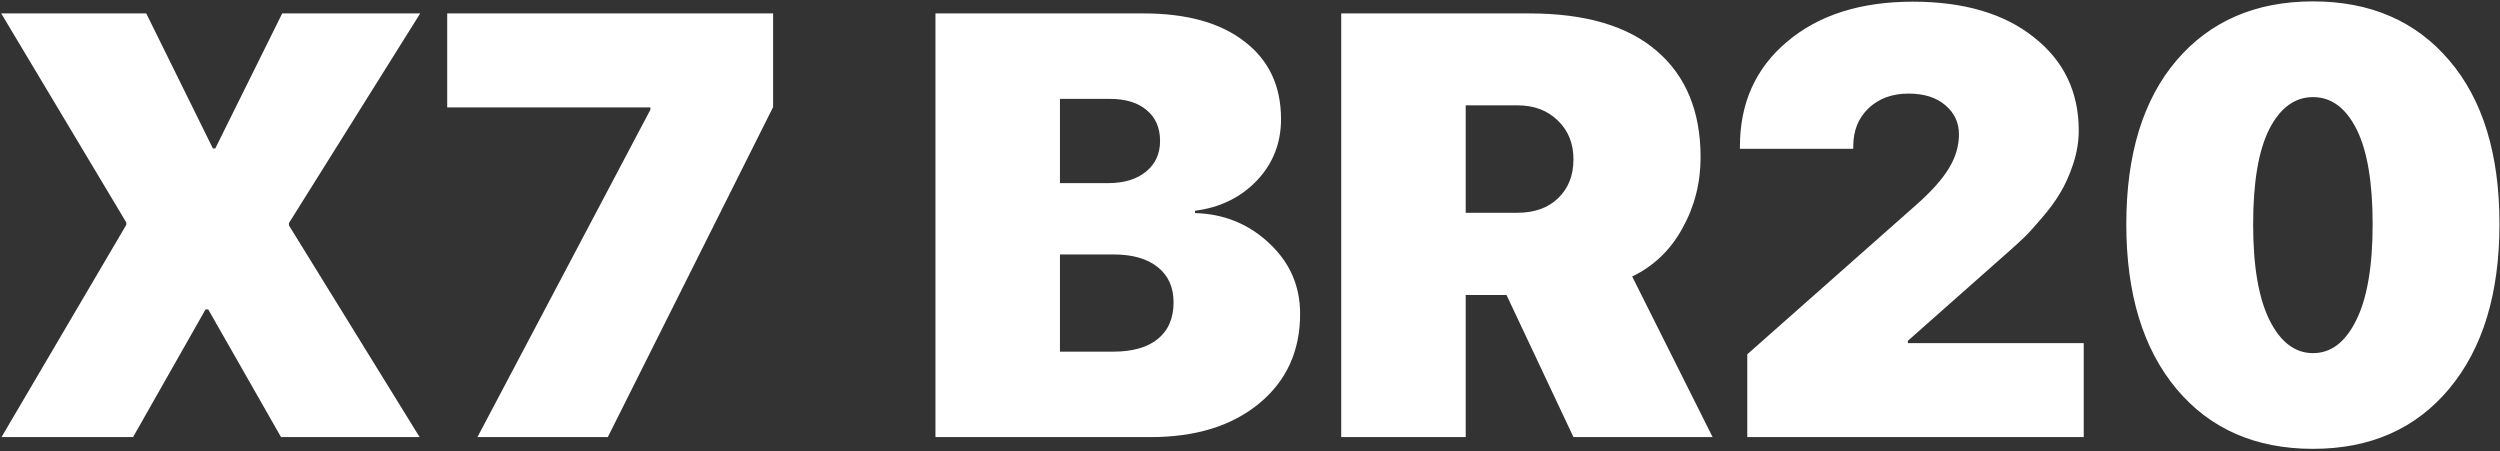 <?xml version="1.0" encoding="UTF-8"?> <svg xmlns="http://www.w3.org/2000/svg" width="1081" height="195" viewBox="0 0 1081 195" fill="none"><rect x="0" y="0" width="1081" height="195" fill="#333333" stroke="none"/> <path d="M0.656 189L54.611 97.213V96.197L0.529 5.807H63.244L92.062 64.205H93.078L122.023 5.807H181.691L124.943 96.451V97.467L181.438 189H121.516L90.031 133.775H88.889L57.531 189H0.656ZM206.447 189L281.223 47.447V46.432H193.371V5.807H334.289V46.305L262.814 189H206.447ZM497.551 189H404.494V5.807H494.504C513.208 5.807 527.766 9.869 538.176 17.994C548.671 26.035 553.918 37.206 553.918 51.51C553.918 61.92 550.406 70.807 543.381 78.17C536.356 85.449 527.469 89.765 516.721 91.119V92.135C529.247 92.473 539.953 96.832 548.84 105.211C557.727 113.505 562.17 123.661 562.17 135.68C562.17 151.76 556.288 164.667 544.523 174.4C532.759 184.133 517.102 189 497.551 189ZM458.322 42.75V79.186H479.143C485.998 79.186 491.457 77.535 495.52 74.234C499.582 70.934 501.613 66.49 501.613 60.904C501.613 55.234 499.667 50.79 495.773 47.574C491.965 44.358 486.675 42.75 479.904 42.75H458.322ZM458.322 152.057H481.301C489.68 152.057 496.112 150.237 500.598 146.598C505.168 142.874 507.453 137.584 507.453 130.729C507.453 124.212 505.168 119.133 500.598 115.494C496.027 111.855 489.722 110.035 481.682 110.035H458.322V152.057ZM633.771 45.543V92.008H655.988C663.521 92.008 669.445 89.892 673.762 85.66C678.163 81.428 680.363 75.842 680.363 68.902C680.363 62.047 678.12 56.461 673.635 52.145C669.149 47.743 663.309 45.543 656.115 45.543H633.771ZM633.771 127.555V189H579.943V5.807H661.32C685.526 5.807 703.892 11.223 716.418 22.057C729.029 32.89 735.334 48.209 735.334 68.014C735.334 79.101 732.71 89.342 727.463 98.736C722.3 108.131 715.064 115.071 705.754 119.557L740.539 189H680.363L651.418 127.555H633.771ZM752.346 63.316C752.346 44.527 759.159 29.42 772.785 17.994C786.411 6.484 804.523 0.729 827.121 0.729C849.126 0.729 866.561 5.849 879.426 16.09C892.375 26.246 898.85 39.703 898.85 56.461C898.85 61.2 898.046 66.025 896.438 70.934C894.829 75.758 892.967 79.905 890.852 83.375C888.82 86.845 886.154 90.484 882.854 94.293C879.637 98.102 877.056 100.937 875.109 102.799C873.163 104.661 870.793 106.819 868 109.273L824.963 147.359V148.375H901.008V189H755.52V153.199L829.152 88.072C835.415 82.486 839.943 77.366 842.736 72.711C845.614 67.971 847.053 63.105 847.053 58.111C847.053 53.033 845.106 48.844 841.213 45.543C837.32 42.158 831.988 40.465 825.217 40.465C818.192 40.465 812.437 42.581 807.951 46.812C803.55 51.044 801.35 56.503 801.35 63.19V64.332H752.346V63.316ZM1000.16 194.078C975.275 194.078 955.598 185.445 941.125 168.18C926.652 150.829 919.416 127.089 919.416 96.959C919.416 66.744 926.652 43.131 941.125 26.119C955.682 9.107 975.36 0.602 1000.16 0.602C1024.96 0.602 1044.59 9.107 1059.06 26.119C1073.54 43.046 1080.77 66.617 1080.77 96.832C1080.77 126.962 1073.54 150.702 1059.06 168.053C1044.59 185.403 1024.96 194.078 1000.16 194.078ZM981.369 138.473C986.109 147.952 992.372 152.691 1000.16 152.691C1007.94 152.691 1014.17 147.952 1018.82 138.473C1023.56 128.993 1025.93 115.156 1025.93 96.959C1025.93 78.762 1023.6 65.051 1018.95 55.826C1014.29 46.601 1008.03 41.988 1000.16 41.988C992.287 41.988 985.982 46.601 981.242 55.826C976.587 65.051 974.26 78.762 974.26 96.959C974.26 115.156 976.63 128.993 981.369 138.473Z" fill="white"></path> </svg> 